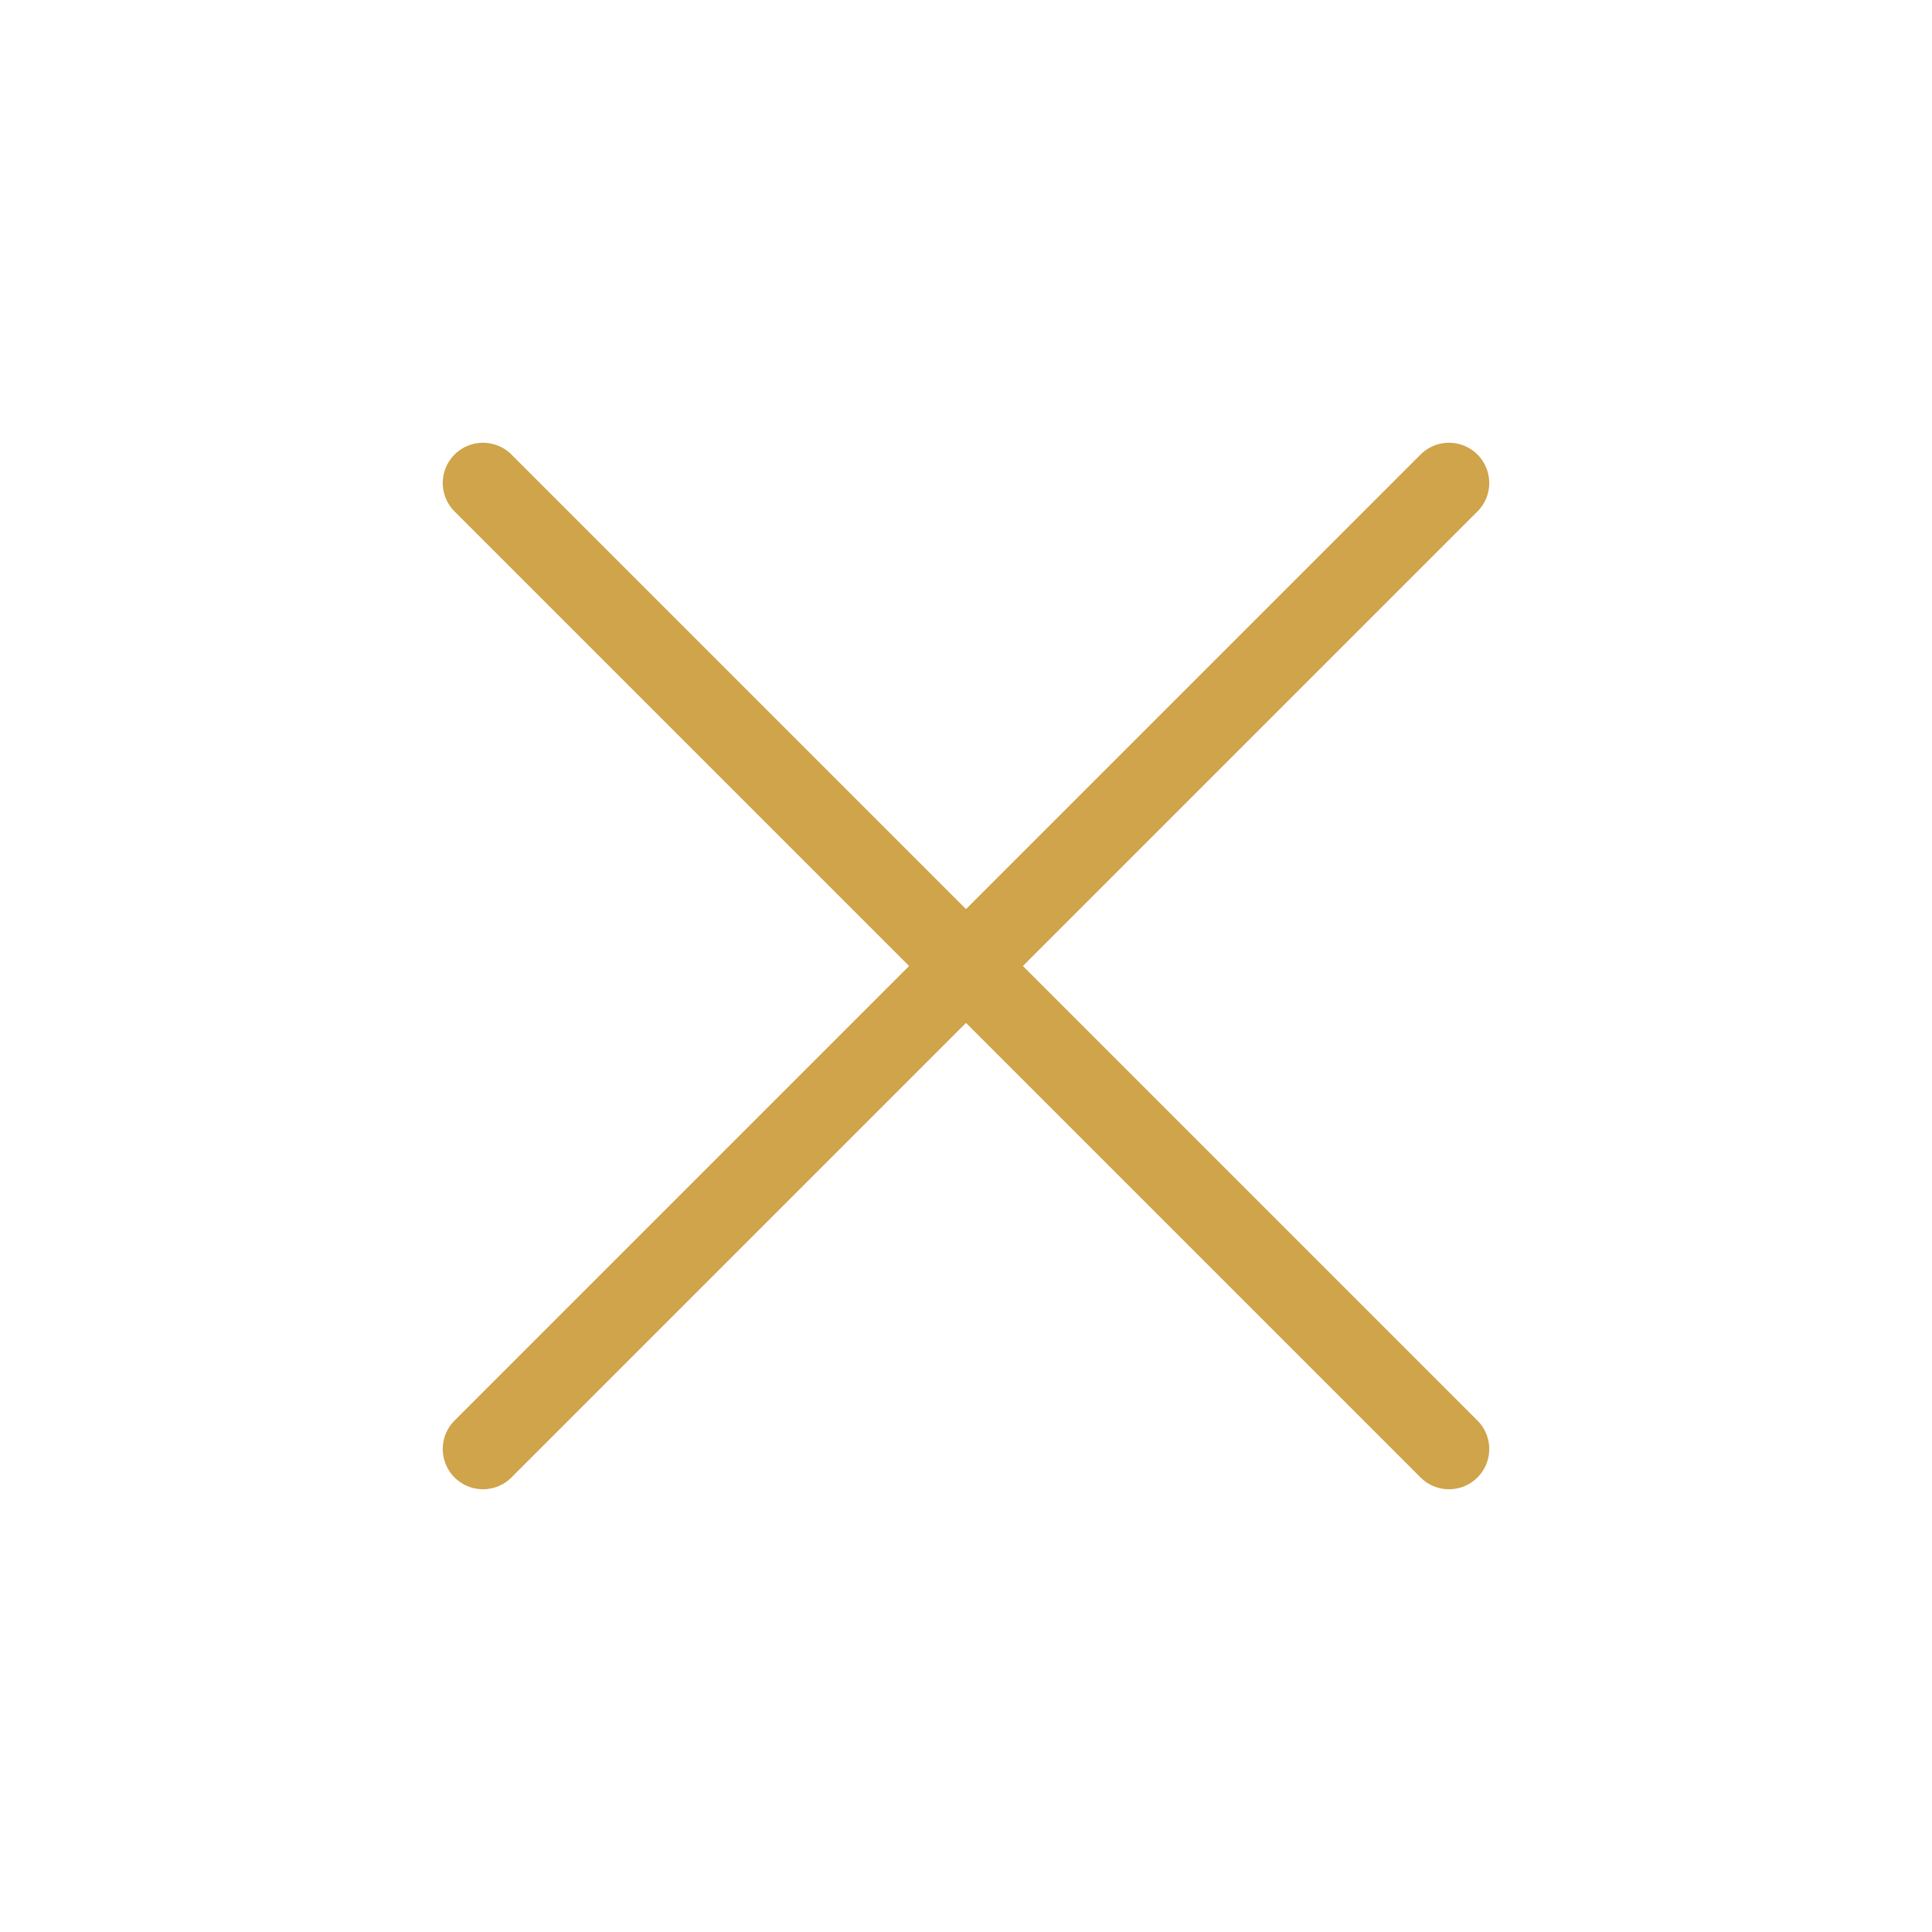 <svg xmlns="http://www.w3.org/2000/svg" width="40" height="40" viewBox="0 0 24 24" fill="none" stroke="#CFA44A" stroke-width="1" stroke-linecap="round" stroke-linejoin="round" class="feather feather-x"><line x1="18" y1="6" x2="6" y2="18"></line><line x1="6" y1="6" x2="18" y2="18"></line></svg>